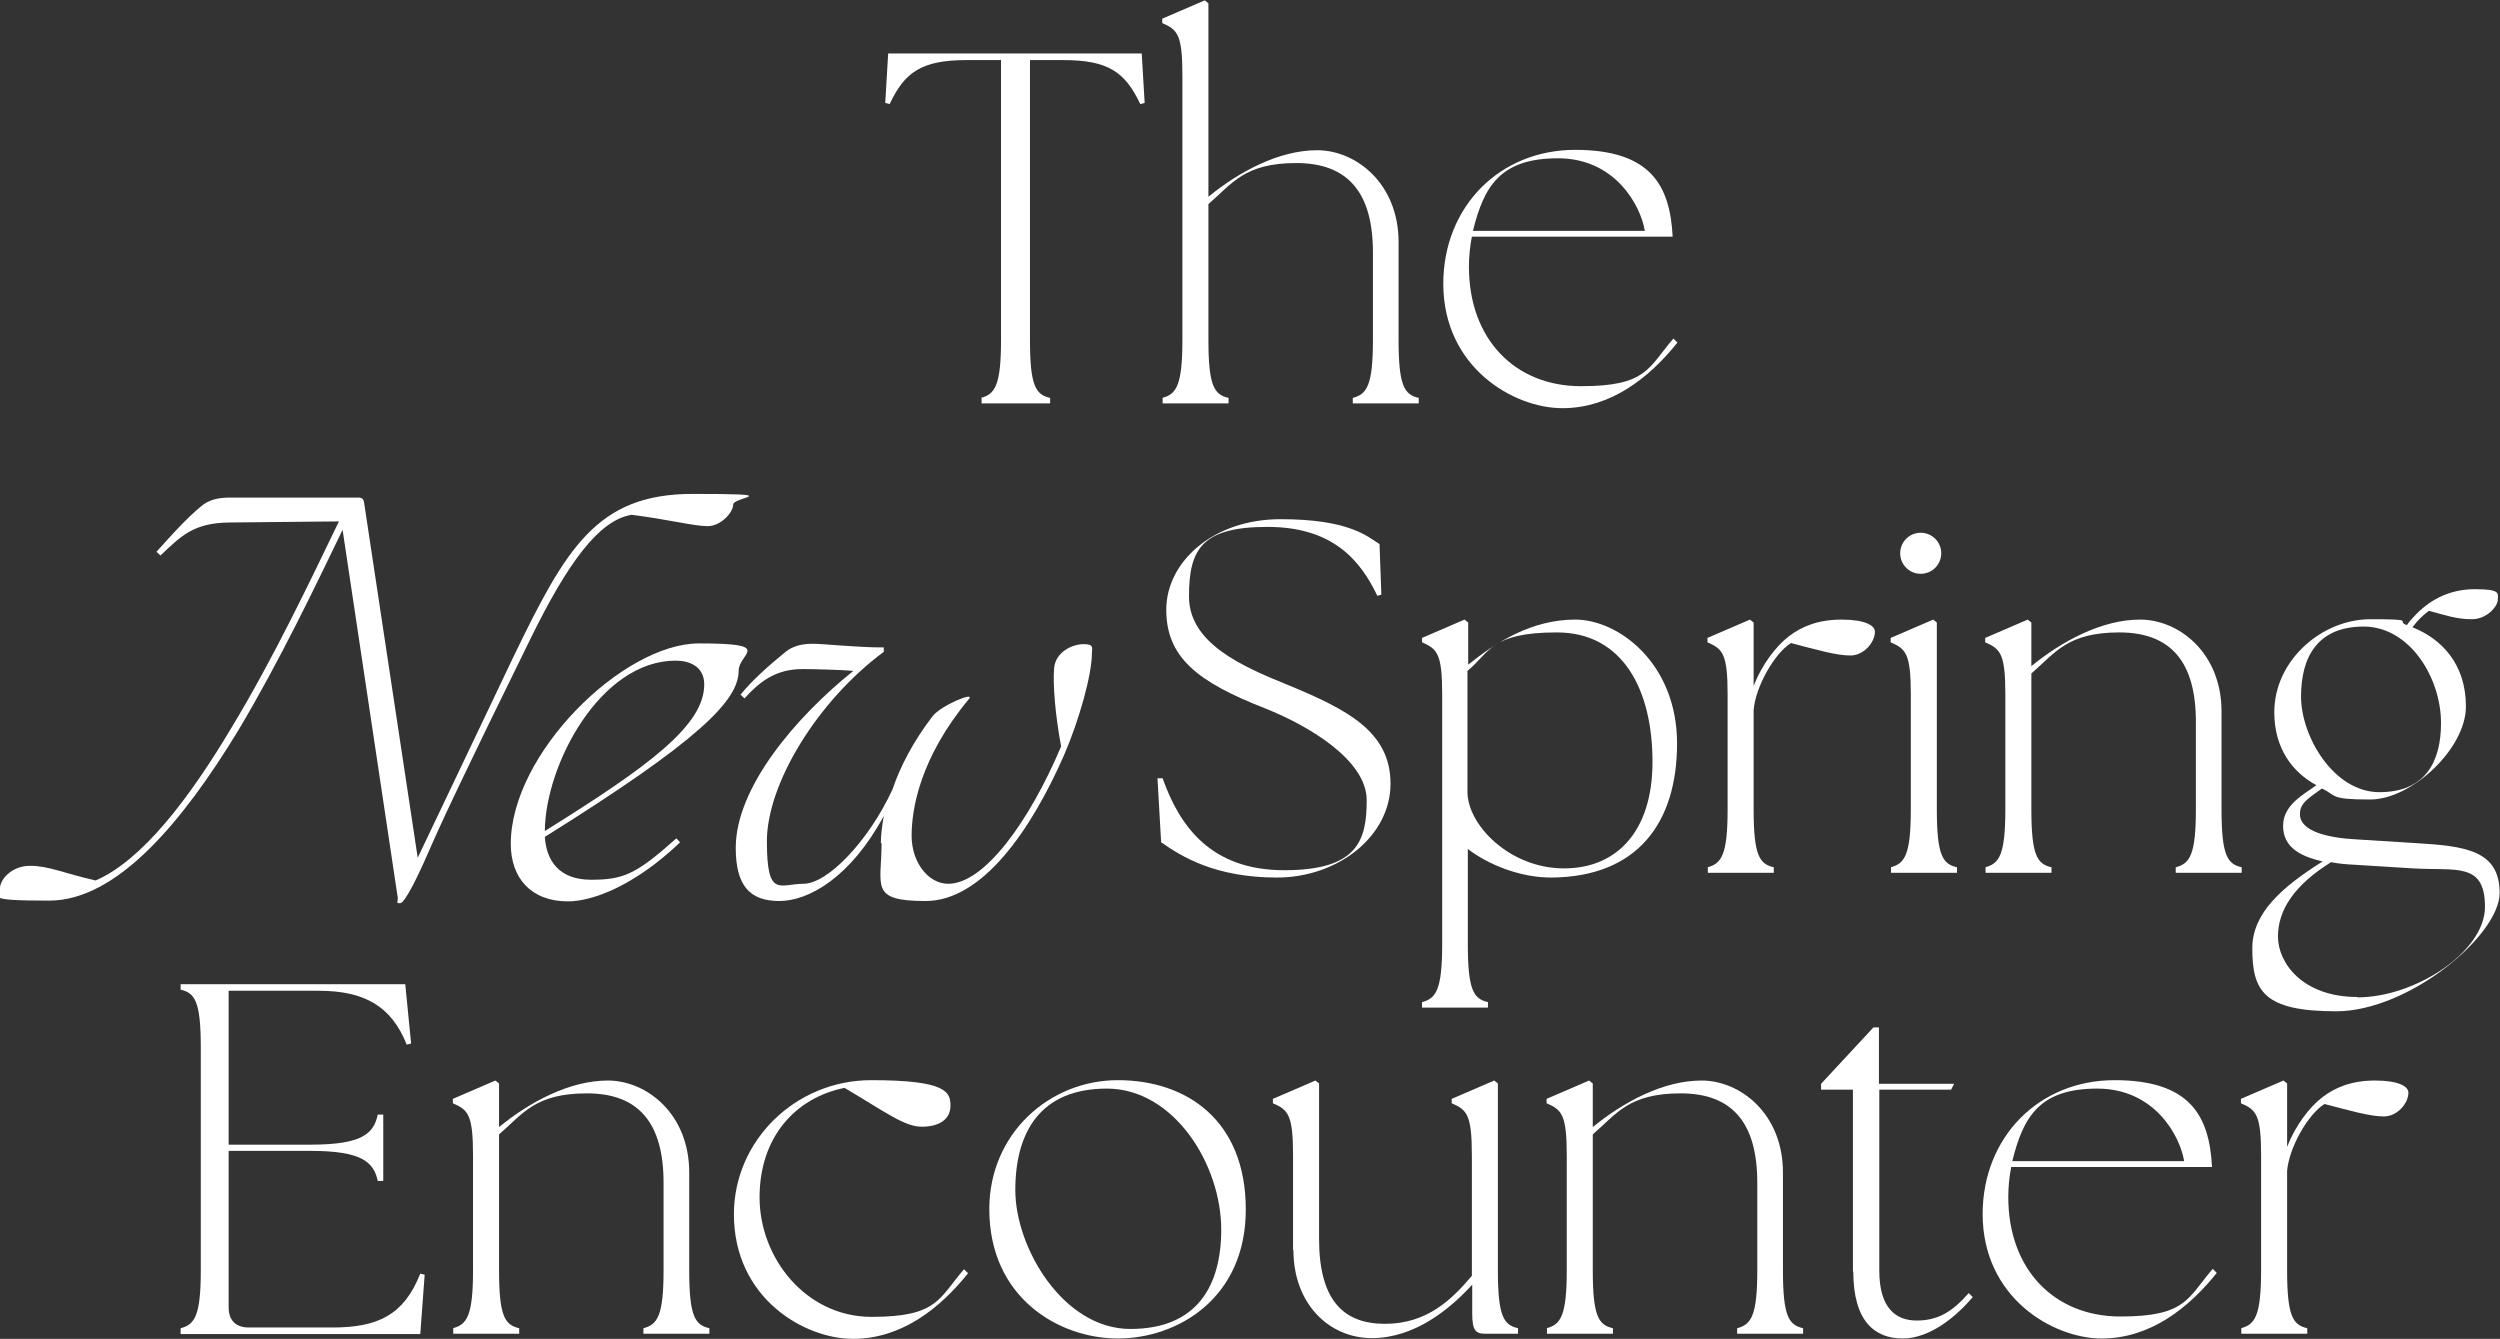 <?xml version="1.0" encoding="UTF-8"?>
<svg id="_レイヤー_1" data-name="レイヤー_1" xmlns="http://www.w3.org/2000/svg" version="1.1" viewBox="0 0 682.3 365.4">
  <rect x="0" y="0" width="682.3" height="365.4" fill="#333333" stroke="none"/>
  <!-- Generator: Adobe Illustrator 29.1.0, SVG Export Plug-In . SVG Version: 2.1.0 Build 142)  -->
  <defs>
    <style>
      .st0 {
        fill: #fff;
      }
    </style>
  </defs>
  <path class="st0" d="M267.7,108.6c3.8-1,5.5-3.3,5.5-15.8V16.4h-9.4c-12.3,0-16.9,3.3-21,12l-1.2-.3.8-13.5h69.2l.8,13.5-1.2.3c-4.1-8.7-8.7-12-21-12h-9.1v76.4c0,12.6,1.6,14.9,5.5,15.8v1.5h-18.7v-1.5Z"/>
  <path class="st0" d="M317.2,108.6c3.8-1,5.5-3.3,5.5-15.8V20.5c0-11.2-1.4-12.4-5.5-14.2v-1.2l11.6-5,1,.8v52.8c8.3-6.8,19.2-12.7,29.7-12.7s22.2,9,22.2,25.1v26.7c0,12.6,1.6,14.9,5.5,15.8v1.5h-18v-1.5c3.8-1,5.5-3.3,5.5-15.8v-23.9c0-16.2-6.7-24.4-20.9-24.4s-17.5,5.6-24,11.2v37.1c0,12.6,1.6,14.9,5.5,15.8v1.5h-18v-1.5Z"/>
  <path class="st0" d="M393.9,77.5c0-21.1,15.4-36.6,36-36.6s25.9,9.7,26.6,23.7h-54.8c-.5,2.6-.8,5.3-.8,8.2,0,19.8,12.6,32.6,30.6,32.6s18.3-5,25.2-13l1.1,1.1c-7.6,9.5-18.1,17.9-31.4,17.9s-32.5-11.1-32.5-34ZM448.9,63c-1.1-6.8-8-19.8-23.7-19.8s-20.2,7.6-23.2,19.8h46.9Z"/>
  <path class="st0" d="M108.6,245.3l-15.1-100.7c-7.2,14.9-17.1,35.7-28.5,54.8-15.1,24.8-33,46.4-51.6,46.4s-13.4-1.1-13.4-3.4,3.1-6.1,8.2-6.1,9.1,2,17.9,4c12.7-5.5,25.6-22.4,37.2-41.9,11.6-19.2,21.8-40.8,29.2-56.1l-29.9.3c-9.8.1-13.2,3.7-18.8,9l-1.1-1c3.8-4.2,7.9-8.9,12.4-12.6,1.9-1.5,4.2-2.2,7.6-2.2h35.1c1.1,0,1.5.5,1.6,1.6l14.6,96.7,26.2-55c14.2-29.3,22.6-44.3,48.8-44.3s11.1.8,11.1,2.9-3.3,5.9-7,5.9-10.5-1.8-20.7-3.1c-8.9,1.4-17.5,13.1-27.8,34.2-17.9,36.4-24.3,50.1-27.6,57.7-2.9,6.7-6.5,14.1-7.8,14.1s-.5-.3-.7-1.2Z"/>
  <path class="st0" d="M139.4,230.3c0-24.6,30.6-54.7,51.4-54.7s10.8,2.7,10.8,7.4c0,8.2-10.8,19.1-52.9,45.4.4,6.3,3.7,11.7,12.6,11.7s12.3-1.5,23.3-11.3l1,1.1c-12.7,12.1-24.1,16.1-30.6,16.1-10.1,0-15.6-6.4-15.6-15.7ZM192.2,186.8c0-4.9-4-6.5-7.8-6.5-20.6,0-35.6,28.5-35.7,46.5,28.4-17.7,43.5-28.8,43.5-40Z"/>
  <path class="st0" d="M240.4,230.1c0-2,.3-4.5.8-7.4-9.1,16.8-20.5,23.2-28.5,23.2s-11.9-4.1-11.9-14.5c0-16.5,16.4-35.7,32.1-48.3-3-.3-11.1-.5-13.9-.5-7.6,0-12,3.8-15.8,8l-1.1-1c3.4-4.2,7.8-8,12.3-11.7,1.9-1.5,4.2-2.2,7.4-2.2s11.7,1,19.4,1v1.2c-18.1,13.4-31.9,36-31.9,51.7s3.5,11.6,10,11.6,17.7-11.5,24.3-25.8c2-6,5.6-13,10.9-19.9,2.3-3,11.6-6.8,10-4.8-13.5,16.2-15.7,30.2-15.7,37.4s4.5,13.1,10,13.1c9.8,0,22.1-16.9,30.8-37.5-1.6-8.5-2.3-17.1-1.9-21.4.4-4.4,5-6.5,8-6.5s2.3,1,2.3,2.6c0,5.6-3.4,18-7.6,27.7-9.1,20.7-22.4,39.8-37.8,39.8s-12-4.1-12-15.8Z"/>
  <path class="st0" d="M316.9,229.9l-1-17.5h1.4c4.6,13,13.1,25.1,33.2,25.1s22.5-8.2,22.5-19.1-15.7-20.3-27.8-25.1c-18.4-7.2-26.9-13.9-26.9-26.9s12.7-24.7,31.2-24.7,23.6,4.6,27,6.8l.5,13.8-1.1.3c-4.5-9.4-11.9-18.8-30-18.8s-21.4,6.3-21.4,19,14.3,19,26.9,24.1c16.2,6.7,28.1,12.7,28.1,27s-14.3,25.6-31,25.6-25.9-5.6-31.7-9.7Z"/>
  <path class="st0" d="M400.6,231.6v26.1c0,12.6,1.6,14.9,5.5,15.8v1.5h-18v-1.5c3.8-1,5.5-3.3,5.5-15.8v-68.2c0-11.2-1.4-12.4-5.5-14.2v-1.2l11.6-5,1,.8v11.5c7.6-6.1,17.3-12.3,29.2-12.3s27.8,12,27.8,33.8-10.9,36.3-34,36.6c-9.1.1-17.9-3.8-23.1-7.8ZM426.9,237c13.9,0,24.1-9.6,24.1-29.1s-8-35.3-26.1-35.3-18.3,5.5-24.4,10.5v33c0,9.1,11.6,20.9,26.3,20.9Z"/>
  <path class="st0" d="M466,236.7c3.8-1,5.5-3.3,5.5-15.8v-31.4c0-11.2-1.4-12.4-5.5-14.2v-1.2l11.6-5,1,.8v17.3c2.2-5.7,6.1-10.9,9.7-13.6,3.4-2.6,7.9-4.5,14.3-4.5s9.1,1.6,9.1,3.3c0,2.9-3,6.5-6.7,6.5s-9-1.5-16.2-3.4c-4.6,2.9-9.7,12-10.2,18.3v27.1c0,12.6,1.6,14.9,5.5,15.8v1.5h-18v-1.5Z"/>
  <path class="st0" d="M516,236.7c3.8-1,5.5-3.3,5.5-15.8v-31.4c0-11.2-1.4-12.4-5.5-14.2v-1.2l11.6-5,1,.8v51c0,12.6,1.6,14.9,5.5,15.8v1.5h-18v-1.5ZM518.6,151c0-3.1,2.5-5.6,5.6-5.6s5.6,2.5,5.6,5.6-2.5,5.6-5.6,5.6-5.6-2.5-5.6-5.6Z"/>
  <path class="st0" d="M541.8,236.7c3.8-1,5.5-3.3,5.5-15.8v-31.4c0-11.2-1.4-12.4-5.5-14.2v-1.2l11.6-5,1,.8v11.9c8.3-6.8,19.2-12.7,29.7-12.7s22.2,9,22.2,25.1v26.7c0,12.6,1.6,14.9,5.5,15.8v1.5h-18v-1.5c3.8-1,5.5-3.3,5.5-15.8v-23.9c0-16.2-6.7-24.4-20.9-24.4s-17.5,5.6-24,11.2v37.1c0,12.6,1.6,14.9,5.5,15.8v1.5h-18v-1.5Z"/>
  <path class="st0" d="M614.7,258.8c0-9.5,7.9-16.6,19.2-23.7-6.3-1.4-10.8-4-10.8-9.7s5.5-8.5,9.1-11.1c-6.5-3.5-11.5-10-11.5-19.9,0-14.3,13.1-25.4,26.2-25.4s6.7.5,10,1.6c.5-.8,1.2-1.6,1.9-2.3,3.8-4.2,9.3-7.5,16.6-7.5s6.3,1.2,6.3,2.9-2.9,5.3-7.1,5.3-7.2-1.1-11.7-2.3c-1.5,1.1-3.1,2.6-4.5,4.5,7.9,3.1,14.6,10,14.6,21.6s-14.9,25.4-26.1,25.4-9-1-13.2-3c-3.7,2.7-6.1,4-6,7.1.1,4.6,7.6,6.4,15.6,6.8l16,1c13.6.8,22.9,2,22.9,13.6s-24.8,32.3-44.6,32.3-22.9-5.5-22.9-17.2ZM643.4,272.2c15.7,0,34.8-12.4,34.8-24.7s-7.9-9.8-19.6-10.5l-16.1-1c-2.2-.1-4.4-.3-6.3-.7-10.1,6.3-14.5,13.1-14.5,20.3s6.7,16.5,21.7,16.5ZM666.2,197.3c0-12.4-8.6-26.3-21.1-26.3s-17.1,8.2-17.1,19.1,8.9,26.1,21.4,26.1,16.8-8.3,16.8-18.8Z"/>
  <path class="st0" d="M49.3,364v-1.5c3.8-1,5.5-3.3,5.5-15.8v-60.8c0-12.6-1.6-14.9-5.5-15.8v-1.5h61.3l1.6,16.2-1.2.3c-4.2-10.6-11.7-14.7-24-14.7h-24.6v42h22.4c14.2,0,17.2-3.1,18.3-8.2h1.5v18.1h-1.5c-1.1-5-4.1-8.2-18.3-8.2h-22.4v42.7c0,3.5,1.9,5.5,5.5,5.5h22.8c12.3,0,19.5-3.3,24-14.7l1.2.3-1.2,16.2H49.3Z"/>
  <path class="st0" d="M123.6,362.5c3.8-1,5.5-3.3,5.5-15.8v-31.4c0-11.2-1.4-12.4-5.5-14.2v-1.2l11.6-5,1,.8v11.9c8.3-6.8,19.2-12.7,29.7-12.7s22.2,9,22.2,25.1v26.7c0,12.6,1.6,14.9,5.5,15.8v1.5h-18v-1.5c3.8-1,5.5-3.3,5.5-15.8v-23.9c0-16.2-6.7-24.4-20.9-24.4s-17.5,5.6-24,11.2v37.1c0,12.6,1.6,14.9,5.5,15.8v1.5h-18v-1.5Z"/>
  <path class="st0" d="M200.3,331.4c0-20.1,16.8-36.6,37.5-36.6s21.6,3.3,21.6,7-3.1,5.7-7.8,5.7-9.5-3.7-21.1-10.6c-13.4,2.7-23.2,13.4-23.2,29.9s12.6,32.6,30.6,32.6,18.3-5,25.2-13l1.1,1.1c-7.6,9.5-18.1,17.9-31.4,17.9s-32.5-11.1-32.5-34Z"/>
  <path class="st0" d="M270,330c0-20.6,16.4-35.2,35.1-35.2s34.9,10.9,34.9,35.3-18.8,35.2-34.9,35.2-35.1-11.1-35.1-35.3ZM333.3,335.6c0-17.9-13-38.5-31.2-38.5s-25,11.9-25,27.7,13.1,37.9,31.4,37.9,24.8-11.9,24.8-27.1Z"/>
  <path class="st0" d="M352.9,341.2v-25.9c0-11.2-1.4-12.4-5.5-14.2v-1.2l11.6-5,1,.8v42.4c0,16.6,6.5,23.2,18,23.2s18.3-6.7,23.7-13.1v-32.9c0-11.2-1.4-12.4-5.5-14.2v-1.2l11.6-5,1,.8v51c0,12.6,1.6,14.9,5.5,15.8v1.5h-9.1c-2.5,0-3.4-1-3.4-5.5v-7.9c-6.1,6.7-15.7,14.6-27.4,14.6s-21.4-9.4-21.4-24Z"/>
  <path class="st0" d="M422.1,362.5c3.8-1,5.5-3.3,5.5-15.8v-31.4c0-11.2-1.4-12.4-5.5-14.2v-1.2l11.6-5,1,.8v11.9c8.3-6.8,19.2-12.7,29.7-12.7s22.2,9,22.2,25.1v26.7c0,12.6,1.6,14.9,5.5,15.8v1.5h-18v-1.5c3.8-1,5.5-3.3,5.5-15.8v-23.9c0-16.2-6.7-24.4-20.9-24.4s-17.5,5.6-24,11.2v37.1c0,12.6,1.6,14.9,5.5,15.8v1.5h-18v-1.5Z"/>
  <path class="st0" d="M505.7,347.1v-49.7h-8.7v-1.6l14.3-15.4h1.5v15.4h20.5l-.8,1.6h-19.6v49.4c0,10.2,4.5,13.6,10.2,13.6s9.7-2.3,14.2-7.5l1.1,1.1c-4.2,5-11.5,11.3-19.1,11.3s-13.5-4.6-13.5-18.3Z"/>
  <path class="st0" d="M541.1,331.4c0-21.1,15.4-36.6,36-36.6s25.9,9.7,26.6,23.7h-54.8c-.5,2.6-.8,5.3-.8,8.2,0,19.8,12.6,32.6,30.6,32.6s18.3-5,25.2-13l1.1,1.1c-7.6,9.5-18.1,17.9-31.4,17.9s-32.5-11.1-32.5-34ZM596.1,316.9c-1.1-6.8-8-19.8-23.7-19.8s-20.2,7.6-23.2,19.8h46.9Z"/>
  <path class="st0" d="M611.6,362.5c3.8-1,5.5-3.3,5.5-15.8v-31.4c0-11.2-1.4-12.4-5.5-14.2v-1.2l11.6-5,1,.8v17.3c2.2-5.7,6.1-10.9,9.7-13.6,3.4-2.6,7.9-4.5,14.3-4.5s9.1,1.6,9.1,3.3c0,2.9-3,6.5-6.7,6.5s-9-1.5-16.2-3.4c-4.6,2.9-9.7,12-10.2,18.3v27.1c0,12.6,1.6,14.9,5.5,15.8v1.5h-18v-1.5Z"/>
</svg>